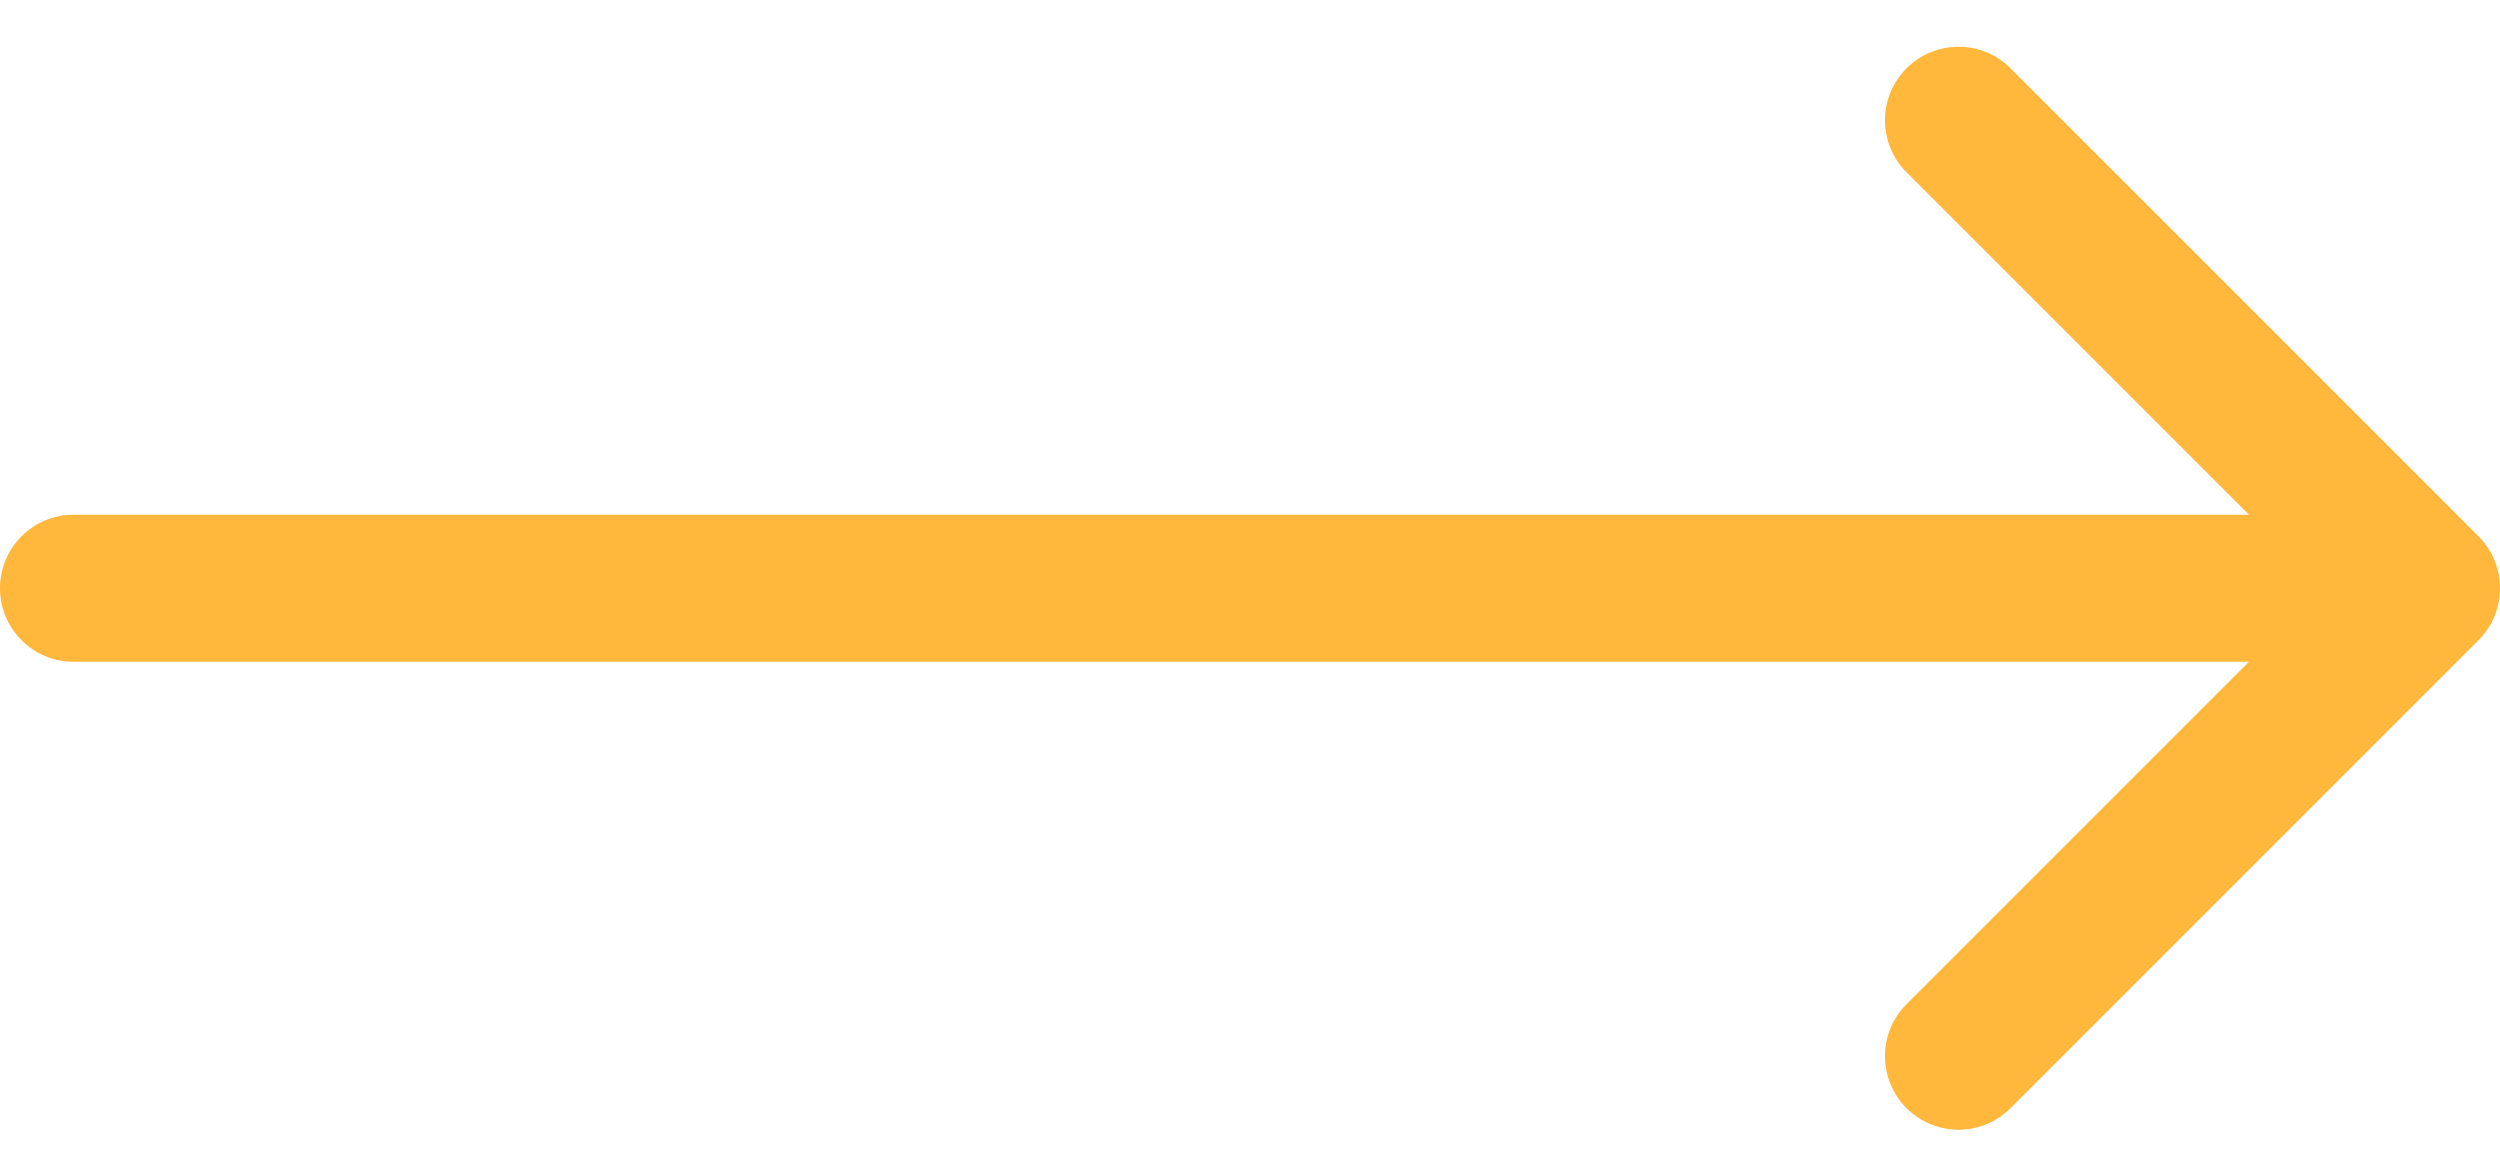 <svg width="34" height="16" viewBox="0 0 34 16" fill="none" xmlns="http://www.w3.org/2000/svg">
<path id="Arrow" d="M1 7C0.448 7 4.82823e-08 7.448 0 8C-4.82823e-08 8.552 0.448 9 1 9L1 7ZM33.707 8.707C34.098 8.317 34.098 7.683 33.707 7.293L27.343 0.929C26.953 0.538 26.32 0.538 25.929 0.929C25.538 1.319 25.538 1.953 25.929 2.343L31.586 8L25.929 13.657C25.538 14.047 25.538 14.681 25.929 15.071C26.32 15.462 26.953 15.462 27.343 15.071L33.707 8.707ZM1 9L17 9L17 7L1 7L1 9ZM17 9L33 9L33 7L17 7L17 9Z" fill="#FFB73C"/>
</svg>
